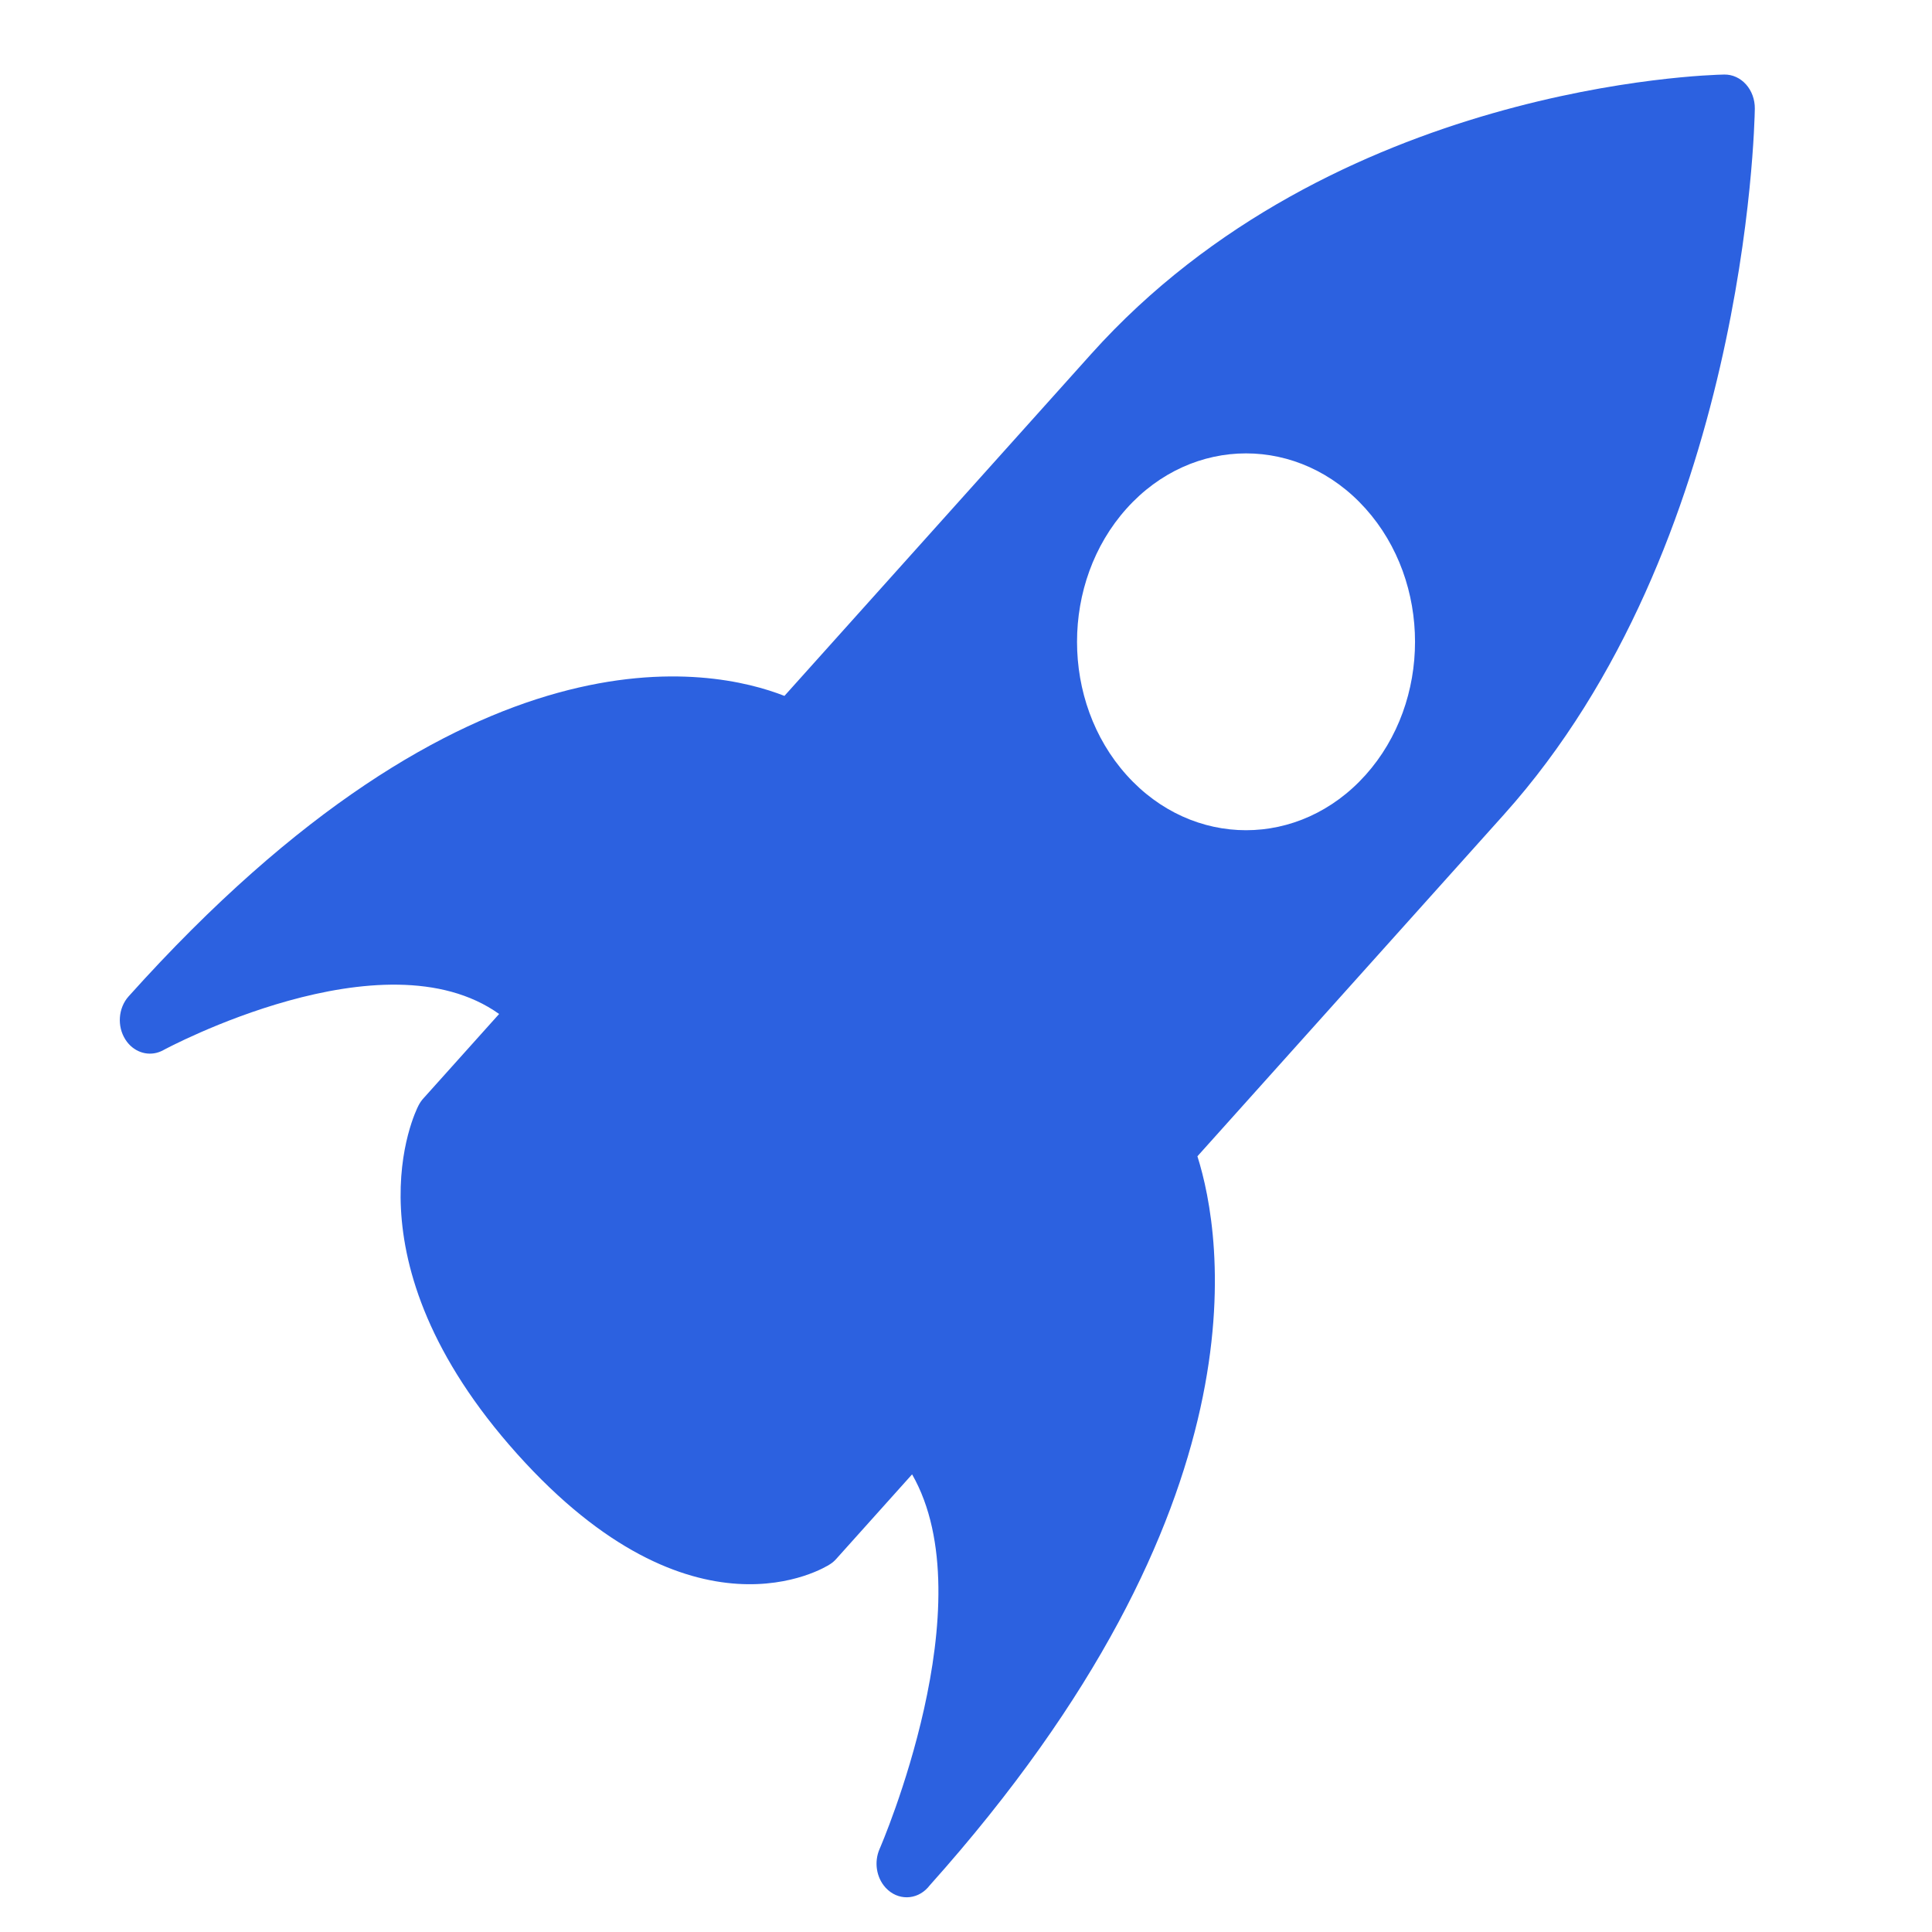 <?xml version="1.0" encoding="UTF-8" standalone="no"?>
<!DOCTYPE svg PUBLIC "-//W3C//DTD SVG 1.1//EN" "http://www.w3.org/Graphics/SVG/1.1/DTD/svg11.dtd">
<!-- Created with Vectornator (http://vectornator.io/) -->
<svg height="100%" stroke-miterlimit="10" style="fill-rule:nonzero;clip-rule:evenodd;stroke-linecap:round;stroke-linejoin:round;" version="1.1" viewBox="0 0 41 41" width="100%" xml:space="preserve" xmlns="http://www.w3.org/2000/svg" xmlns:vectornator="http://vectornator.io" xmlns:xlink="http://www.w3.org/1999/xlink">
<defs/>
<g id="Ebene-1" vectornator:layerName="Ebene 1">
<path d="M37.24 2.306C37.242 2.113 37.175 1.927 37.053 1.791C36.93 1.654 36.764 1.579 36.591 1.582C36.254 1.588 28.284 1.795 23.154 7.515L16.647 14.768C15.135 14.174 9.982 13.06 2.729 21.145C2.509 21.391 2.48 21.779 2.662 22.062C2.683 22.095 2.705 22.124 2.73 22.152C2.92 22.364 3.215 22.423 3.463 22.287C3.512 22.26 8.137 19.769 10.592 21.518L8.982 23.313C8.943 23.356 8.91 23.405 8.882 23.459C8.814 23.59 7.256 26.71 10.978 30.858C14.7 35.007 17.499 33.272 17.615 33.195C17.664 33.164 17.707 33.127 17.746 33.083L19.356 31.288C20.926 34.025 18.691 39.181 18.667 39.236C18.545 39.513 18.598 39.841 18.788 40.053C18.792 40.058 18.796 40.061 18.8 40.066C19.05 40.333 19.447 40.329 19.693 40.055C19.705 40.041 19.716 40.027 19.728 40.013C26.941 31.949 25.943 26.221 25.411 24.538L31.917 17.285C37.048 11.566 37.234 2.681 37.24 2.306ZM28.979 16.447C27.578 18.009 25.307 18.009 23.907 16.447C22.506 14.886 22.506 12.355 23.907 10.793C25.307 9.231 27.578 9.231 28.979 10.793C30.379 12.354 30.379 14.886 28.979 16.447Z" fill="#2c61e0" fill-rule="evenodd" opacity="1" stroke="none"/>
</g>
</svg>
